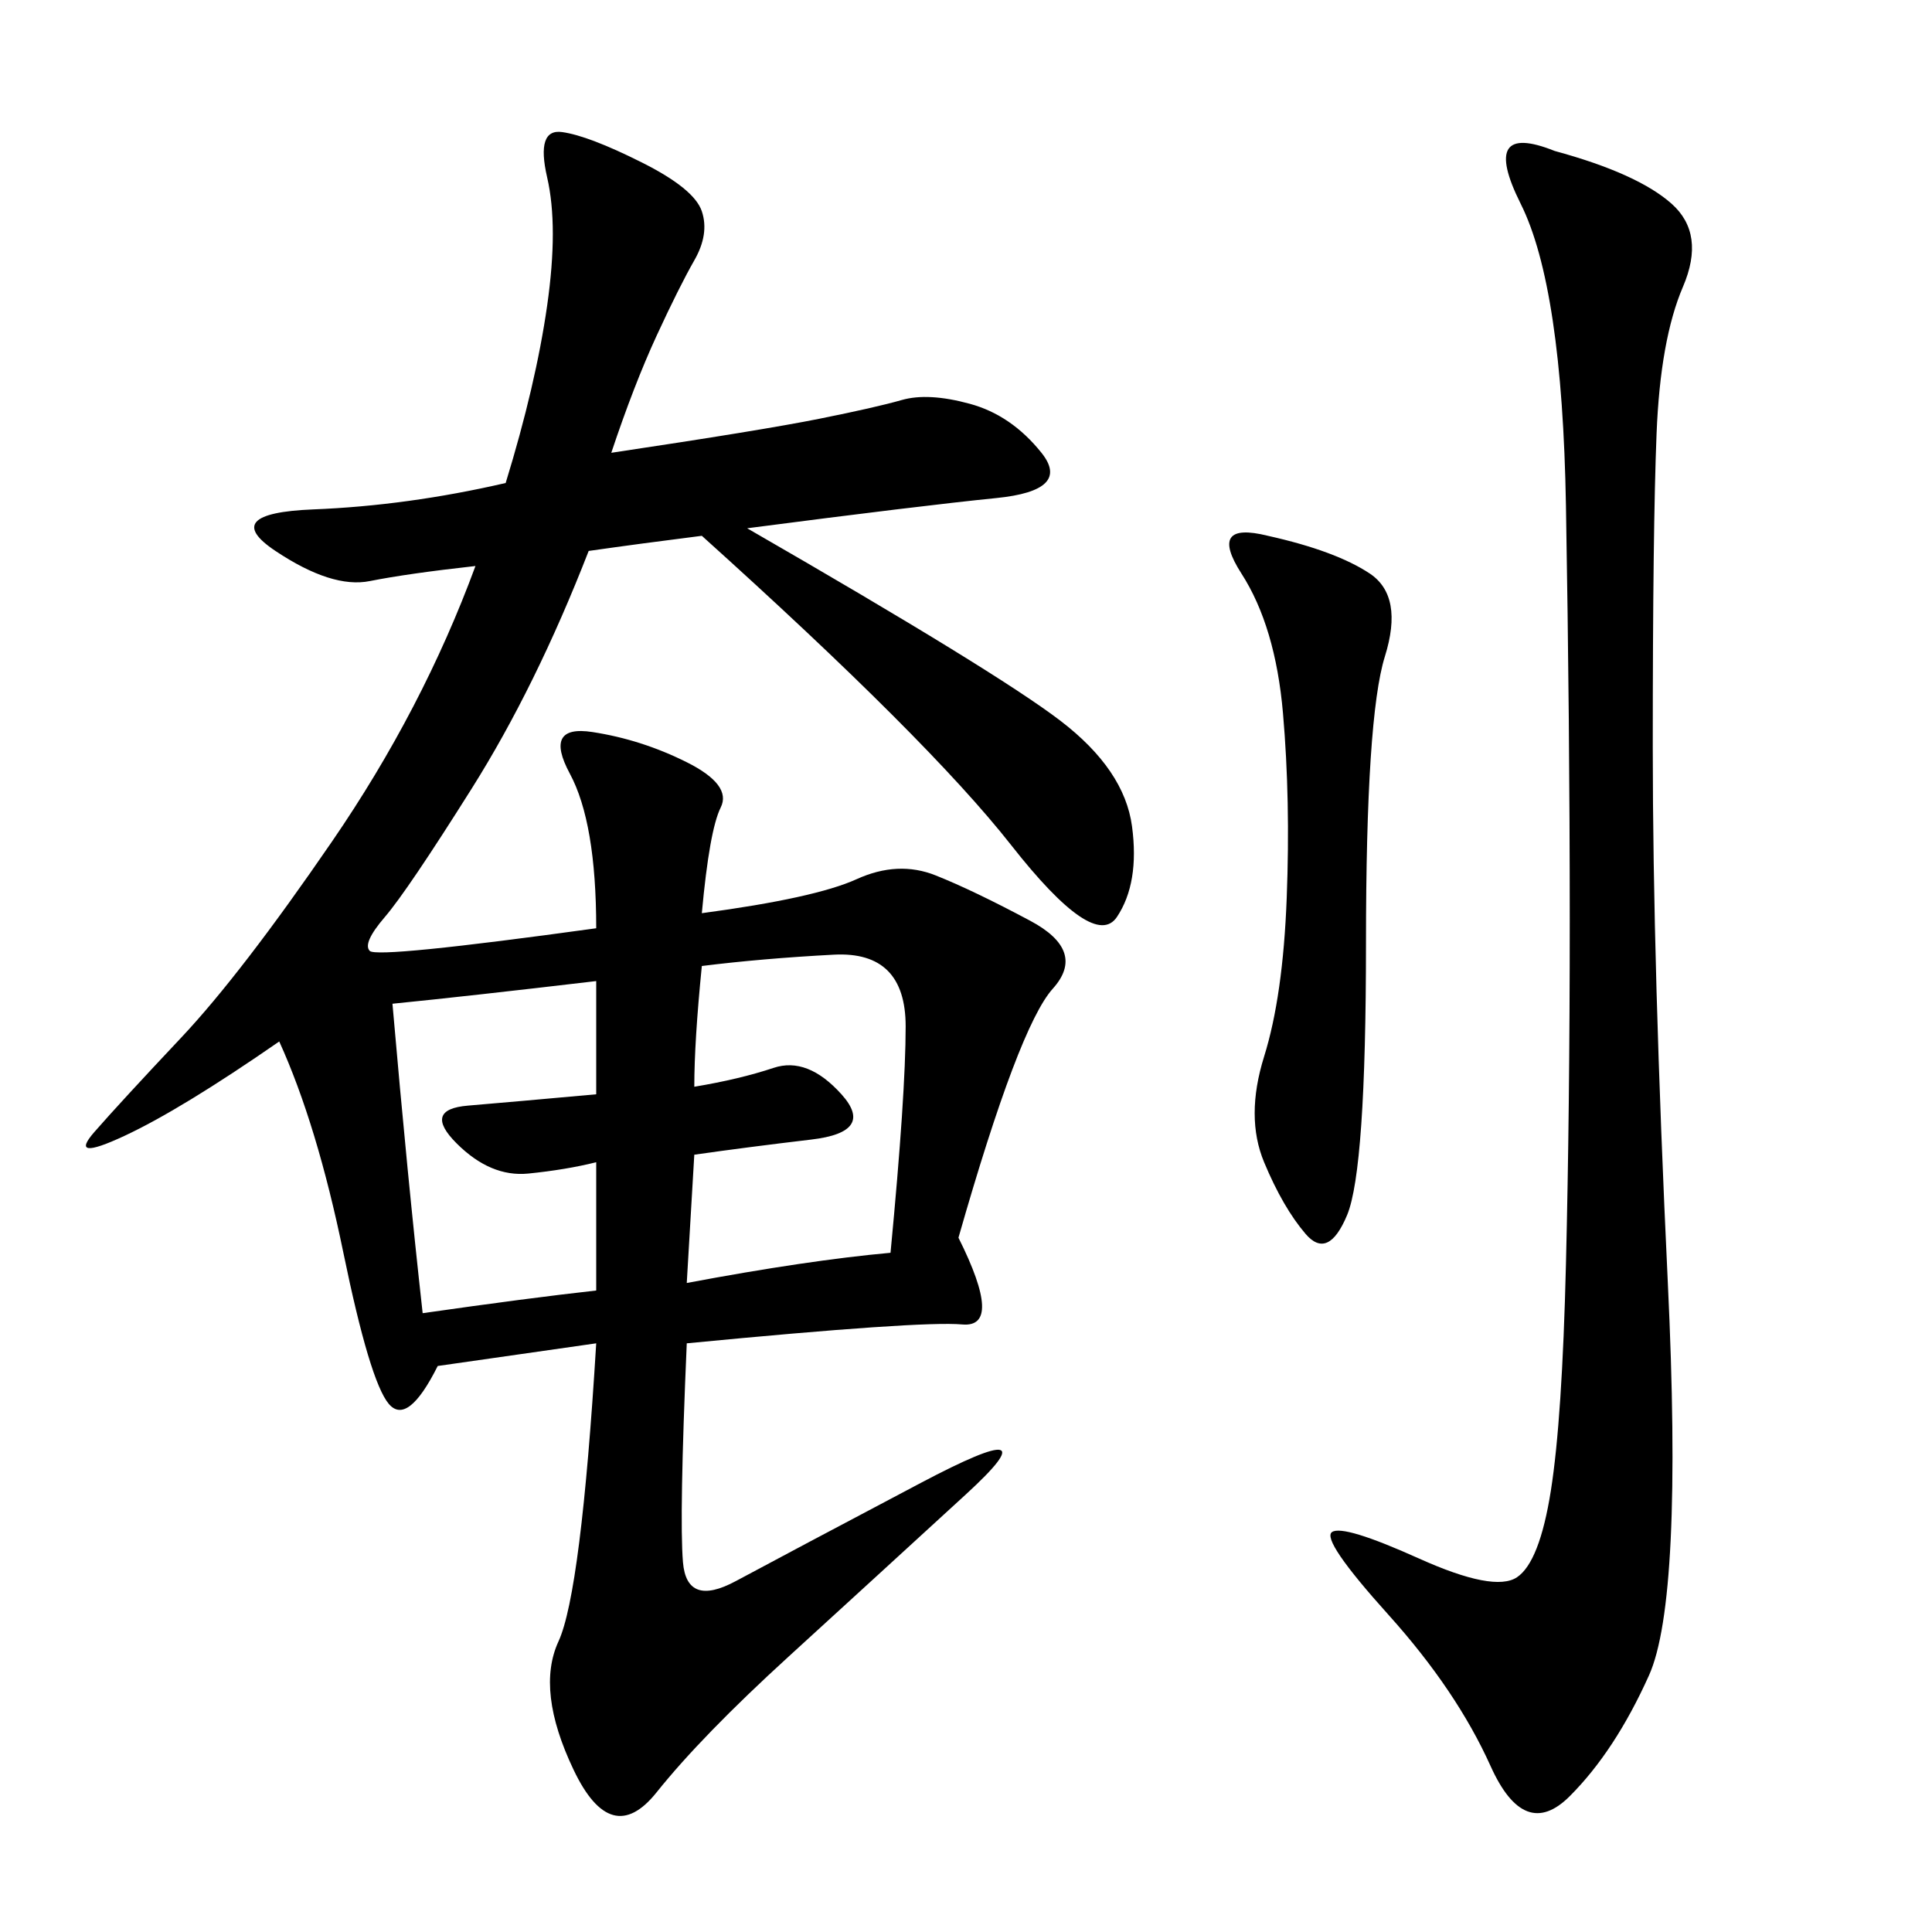<svg xmlns="http://www.w3.org/2000/svg" xmlns:xlink="http://www.w3.org/1999/xlink" width="300" height="300"><path d="M94.92 70.31Q118.36 66.80 127.15 65.04Q135.94 63.28 140.04 62.11Q144.14 60.94 150.59 62.70Q157.03 64.45 161.72 70.31Q166.41 76.17 154.69 77.34Q142.97 78.52 116.02 82.03L116.02 82.03Q154.69 104.30 164.65 111.91Q174.61 119.53 175.78 128.32Q176.95 137.11 173.44 142.38Q169.92 147.66 157.03 131.25Q144.14 114.84 108.98 83.20L108.98 83.20Q99.61 84.38 91.41 85.55L91.41 85.55Q83.20 106.64 73.24 122.46Q63.28 138.28 59.77 142.38Q56.25 146.48 57.42 147.66Q58.59 148.83 92.58 144.14L92.58 144.14Q92.58 127.73 88.48 120.12Q84.38 112.50 91.99 113.67Q99.61 114.84 106.64 118.36Q113.67 121.88 111.91 125.39Q110.16 128.91 108.98 141.80L108.98 141.80Q126.56 139.45 133.01 136.52Q139.45 133.59 145.31 135.94Q151.17 138.28 159.96 142.97Q168.75 147.66 163.48 153.52Q158.20 159.38 148.83 192.19L148.83 192.19Q155.86 206.25 149.41 205.66Q142.97 205.08 106.64 208.59L106.64 208.59Q105.47 235.55 106.05 242.58Q106.64 249.61 114.26 245.51Q121.88 241.41 142.97 230.27Q164.06 219.14 150 232.03Q135.94 244.92 122.46 257.23Q108.98 269.53 101.95 278.32Q94.92 287.11 89.06 274.80Q83.20 262.50 86.72 254.88Q90.23 247.27 92.58 208.59L92.58 208.59L67.97 212.11Q63.28 221.48 60.35 217.97Q57.42 214.45 53.32 194.53Q49.22 174.61 43.36 161.72L43.36 161.72Q28.13 172.27 19.34 176.37Q10.55 180.47 14.65 175.78Q18.75 171.09 28.13 161.13Q37.50 151.17 51.56 130.66Q65.63 110.16 73.83 87.89L73.83 87.89Q63.28 89.06 57.42 90.23Q51.56 91.41 42.77 85.55Q33.98 79.69 48.63 79.10Q63.28 78.52 78.52 75L78.52 75Q83.20 59.77 84.96 47.46Q86.72 35.16 84.96 27.54Q83.20 19.92 87.30 20.51Q91.41 21.09 99.61 25.20Q107.81 29.30 108.98 32.81Q110.16 36.33 107.81 40.43Q105.47 44.53 101.95 52.15Q98.44 59.77 94.92 70.31L94.92 70.31ZM241.41 23.44Q254.30 26.95 259.57 31.64Q264.84 36.33 261.33 44.53Q257.81 52.73 257.23 67.38Q256.64 82.03 256.64 116.02L256.64 116.02Q256.64 150 258.98 199.22Q261.33 248.44 256.05 260.16Q250.78 271.88 243.75 278.91Q236.72 285.94 231.45 274.22Q226.17 262.50 215.63 250.78Q205.08 239.06 206.84 237.89Q208.59 236.72 220.31 241.99Q232.03 247.27 235.55 244.92Q239.06 242.58 240.82 231.45Q242.58 220.31 243.16 196.29Q243.75 172.27 243.75 142.97L243.75 142.97Q243.75 112.50 243.16 78.52Q242.58 44.53 236.13 31.64Q229.69 18.75 241.41 23.44L241.41 23.44ZM196.88 83.20Q207.42 85.55 212.70 89.06Q217.97 92.58 215.04 101.95Q212.11 111.33 212.11 146.48L212.11 146.48Q212.11 181.64 209.18 188.67Q206.25 195.70 202.73 191.60Q199.22 187.50 196.29 180.47Q193.36 173.44 196.29 164.06Q199.22 154.69 199.80 139.45Q200.39 124.22 199.22 110.74Q198.05 97.27 192.77 89.06Q187.50 80.86 196.88 83.20L196.88 83.20ZM107.81 168.75Q114.84 167.58 120.12 165.82Q125.39 164.06 130.66 169.92Q135.94 175.78 125.98 176.95Q116.02 178.13 107.81 179.30L107.81 179.30L106.64 199.22Q125.39 195.70 138.28 194.53L138.28 194.53Q140.63 169.92 140.63 159.38L140.63 159.38Q140.63 147.66 129.49 148.24Q118.36 148.83 108.98 150L108.98 150Q107.81 161.72 107.81 168.75L107.81 168.75ZM60.94 155.86Q63.28 182.81 65.63 203.91L65.63 203.91Q82.03 201.56 92.58 200.39L92.58 200.39L92.58 180.47Q87.89 181.64 82.03 182.23Q76.17 182.81 70.90 177.54Q65.63 172.27 72.66 171.68Q79.69 171.09 92.58 169.92L92.58 169.92L92.58 152.34Q72.66 154.69 60.94 155.86L60.94 155.86Z"/></svg>
